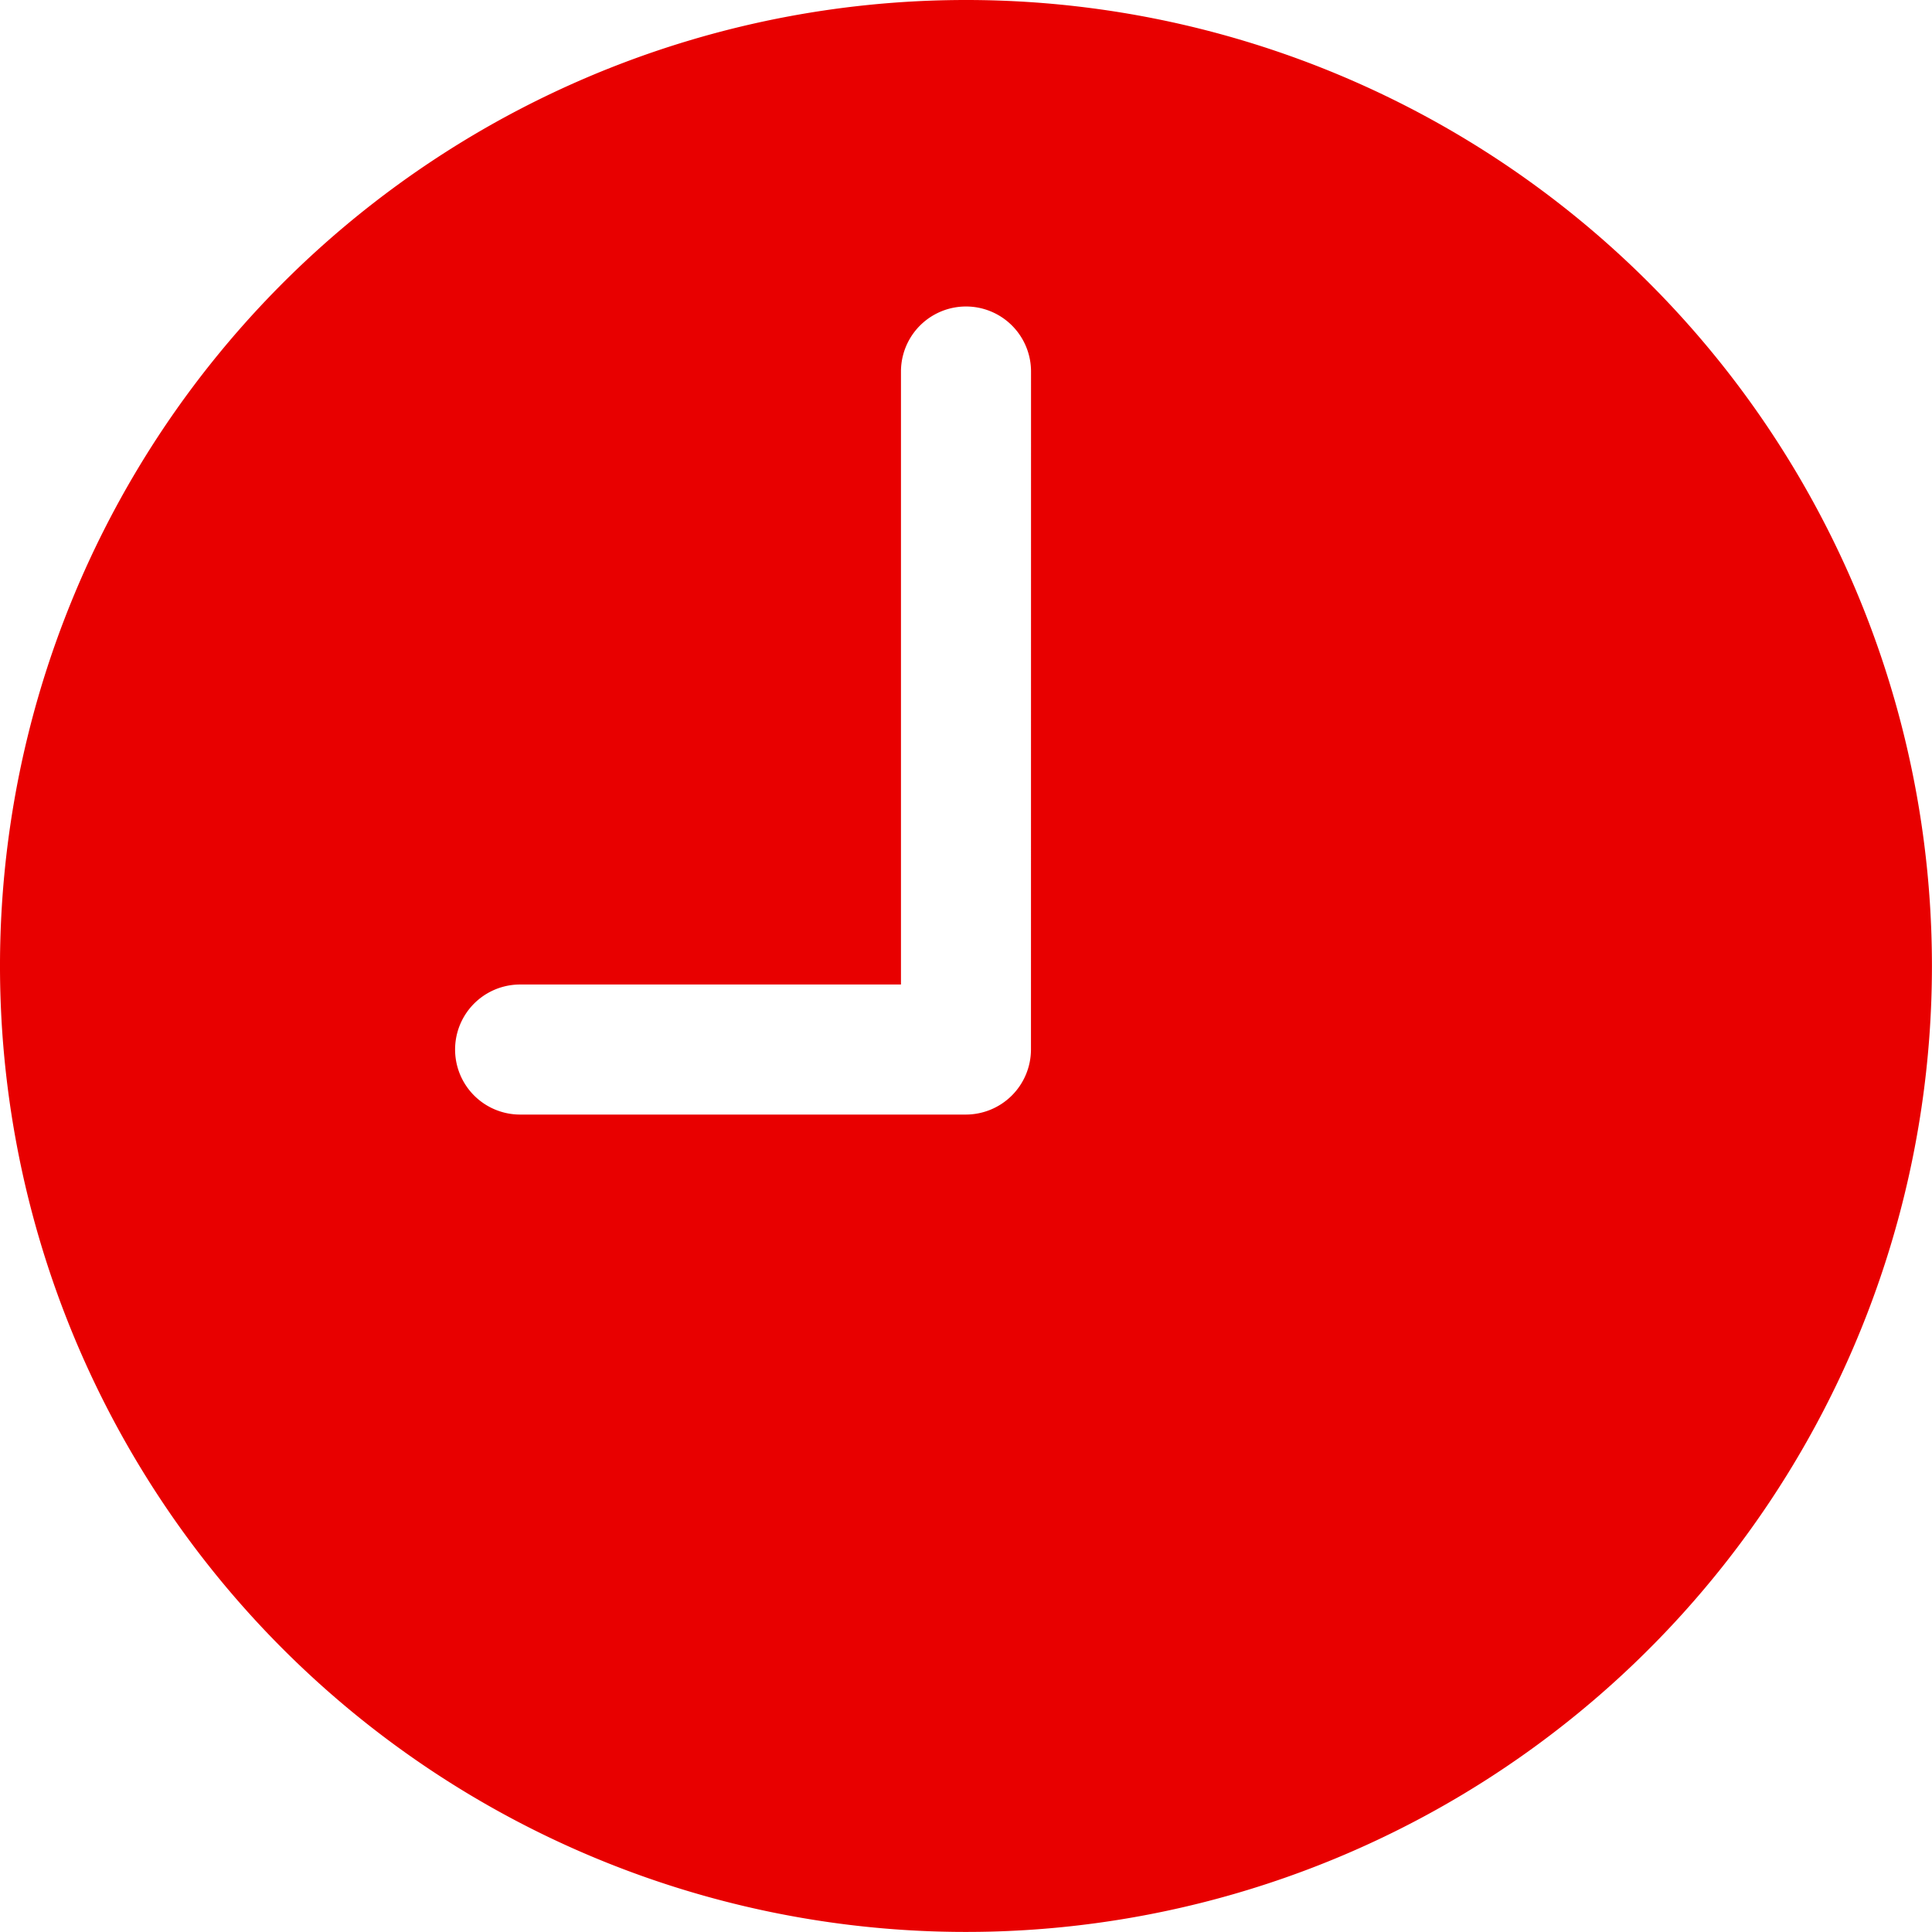 <svg xmlns="http://www.w3.org/2000/svg" width="31.061" height="31.061" viewBox="0 0 31.061 31.061">
  <path id="Icon_ionic-ios-time" data-name="Icon ionic-ios-time" d="M18.905,3.375a15.53,15.53,0,1,0,15.53,15.53A15.528,15.528,0,0,0,18.905,3.375Zm1.045,16.874a1.048,1.048,0,0,1-1.045,1.045H11.737a1.045,1.045,0,0,1,0-2.091H17.86V9.348a1.045,1.045,0,0,1,2.091,0Z" transform="translate(-3.375 -3.375)" fill="#e80000"/>
</svg>
